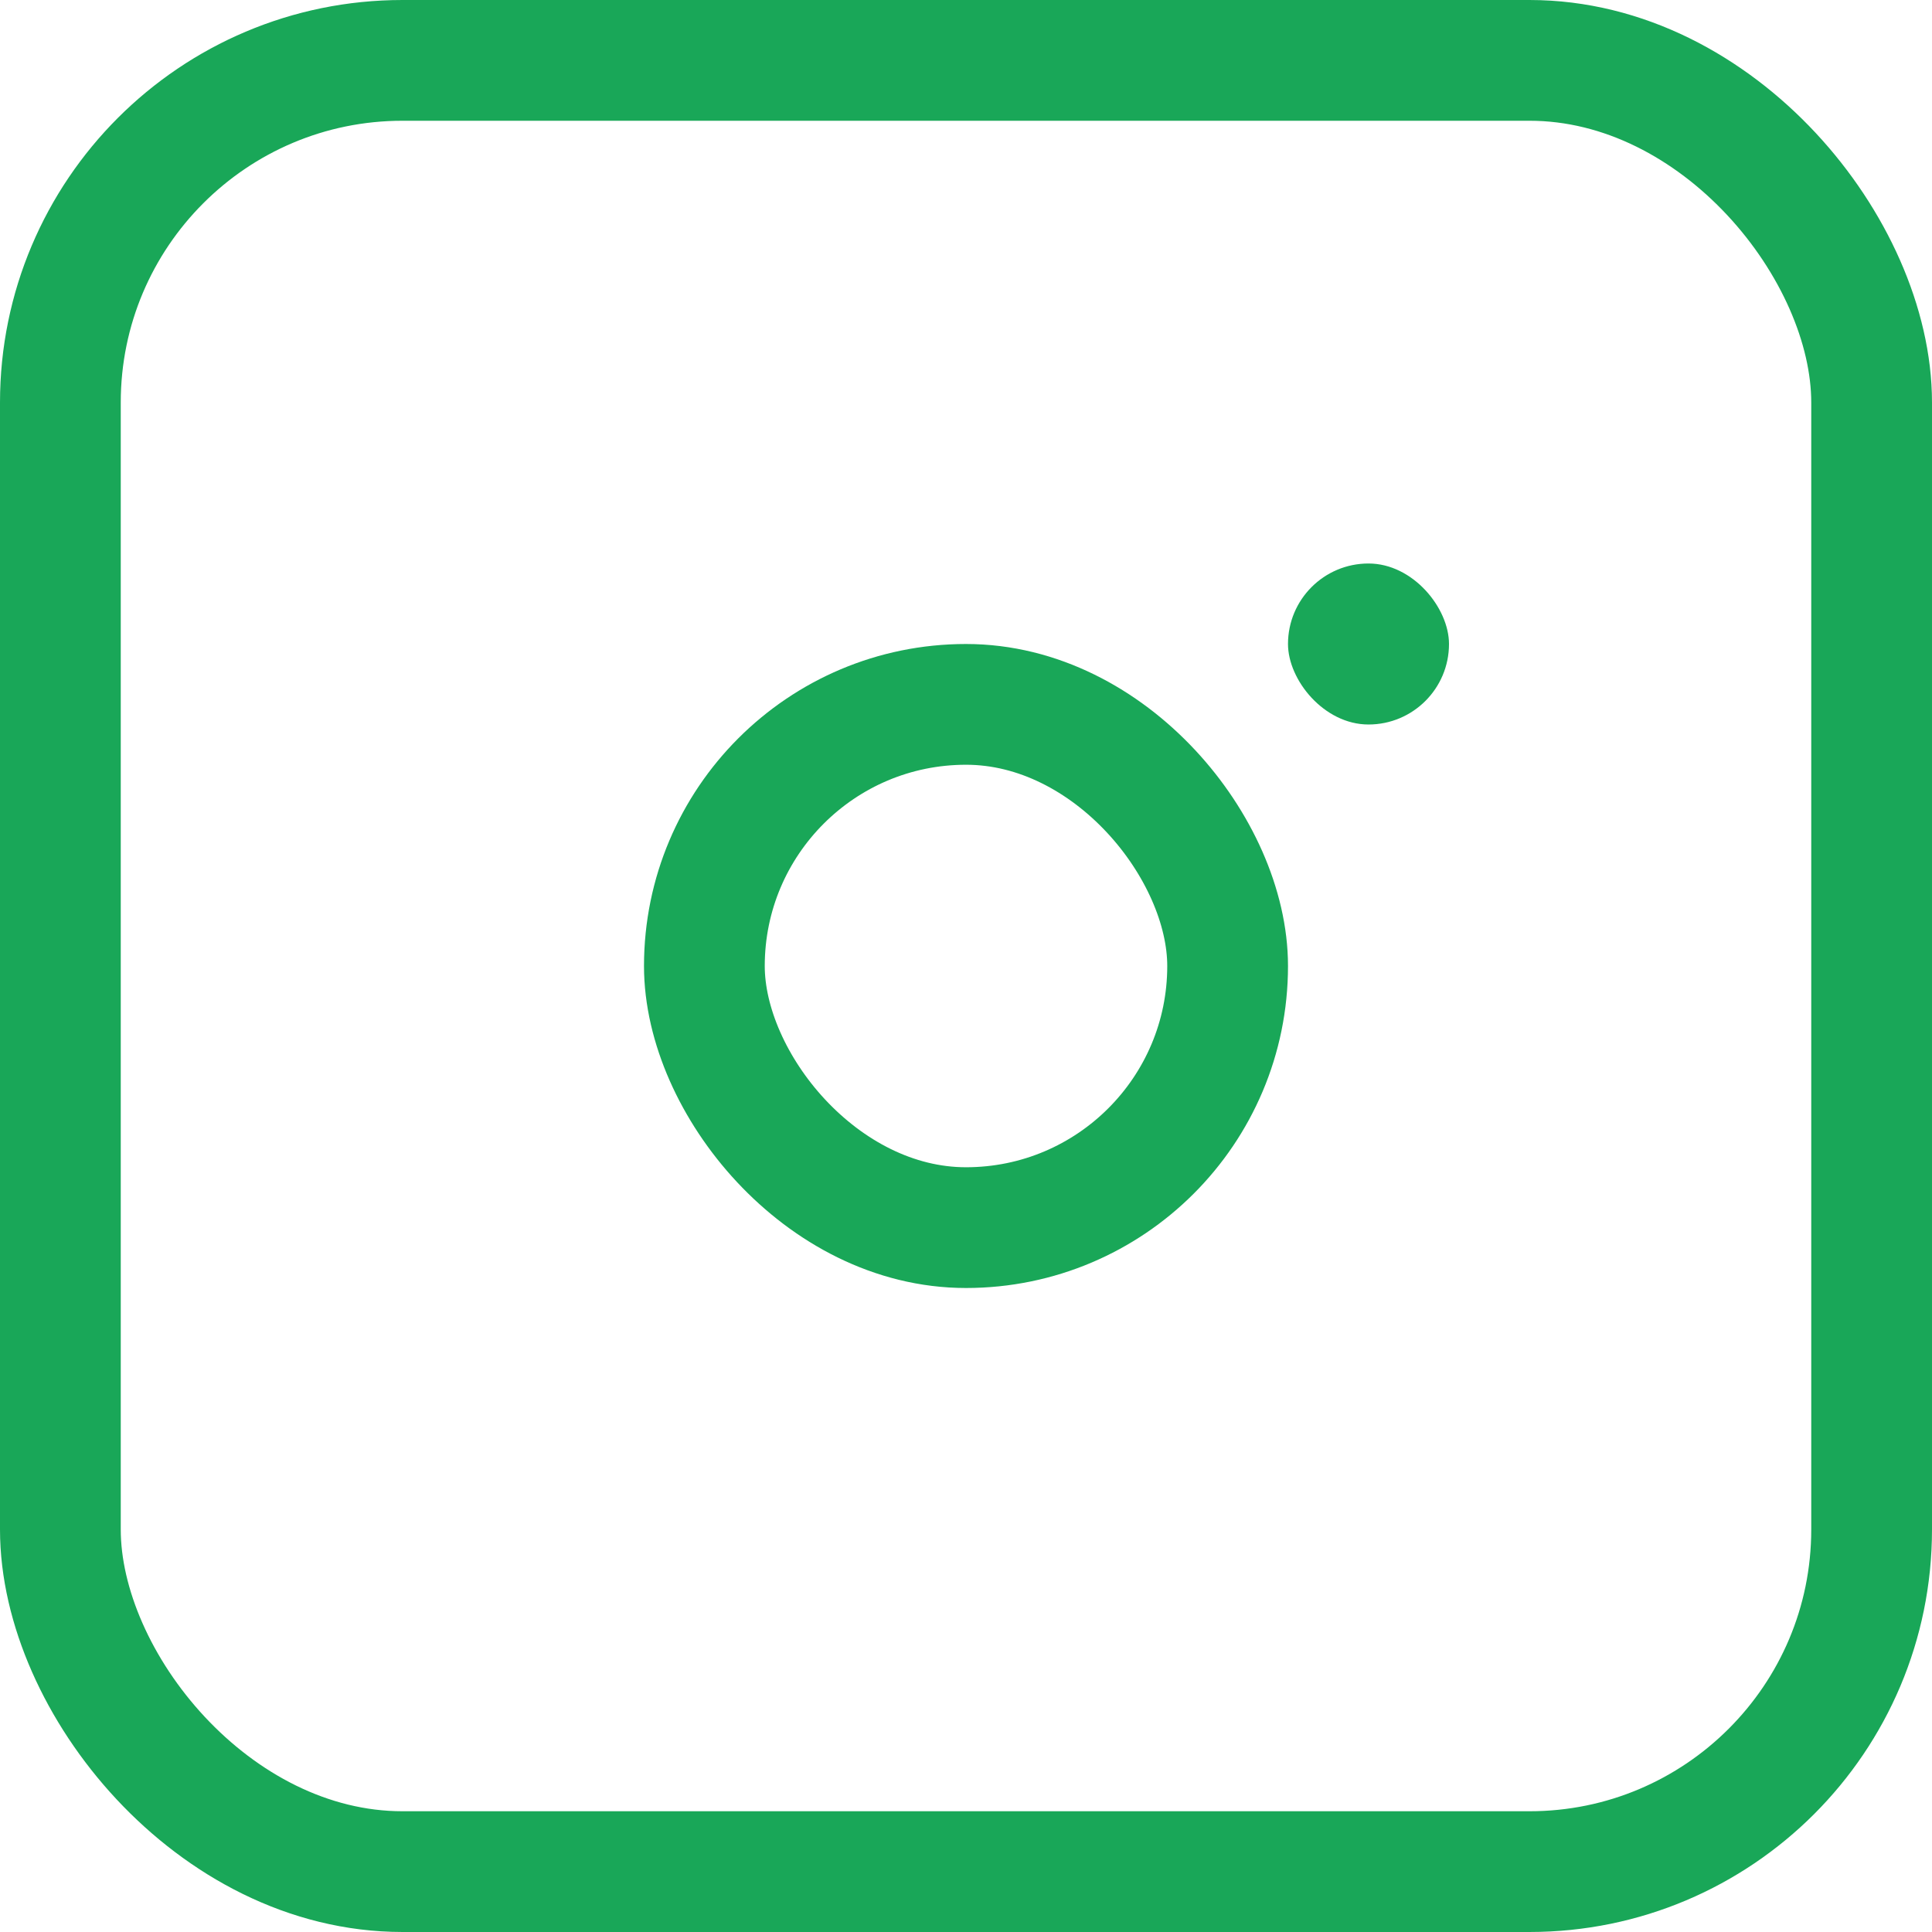<?xml version="1.0" encoding="utf-8"?>
<svg xmlns="http://www.w3.org/2000/svg" fill="none" height="24" viewBox="0 0 24 24" width="24">
<g clip-path="url(#clip0_2848_10419)">
<rect height="22.5" rx="4.25" stroke="#19A758" stroke-width="1.5" width="22.5" x="0.75" y="0.75"/>
<rect height="6.5" rx="3.25" stroke="#19A758" stroke-width="1.5" width="6.5" x="8.75" y="8.75"/>
<rect fill="#19A758" height="2" rx="1" width="2" x="16" y="7"/>
</g>
<defs>
<clipPath id="clip0_2848_10419">
<rect fill="white" height="24" width="24"/>
</clipPath>
</defs>
</svg>